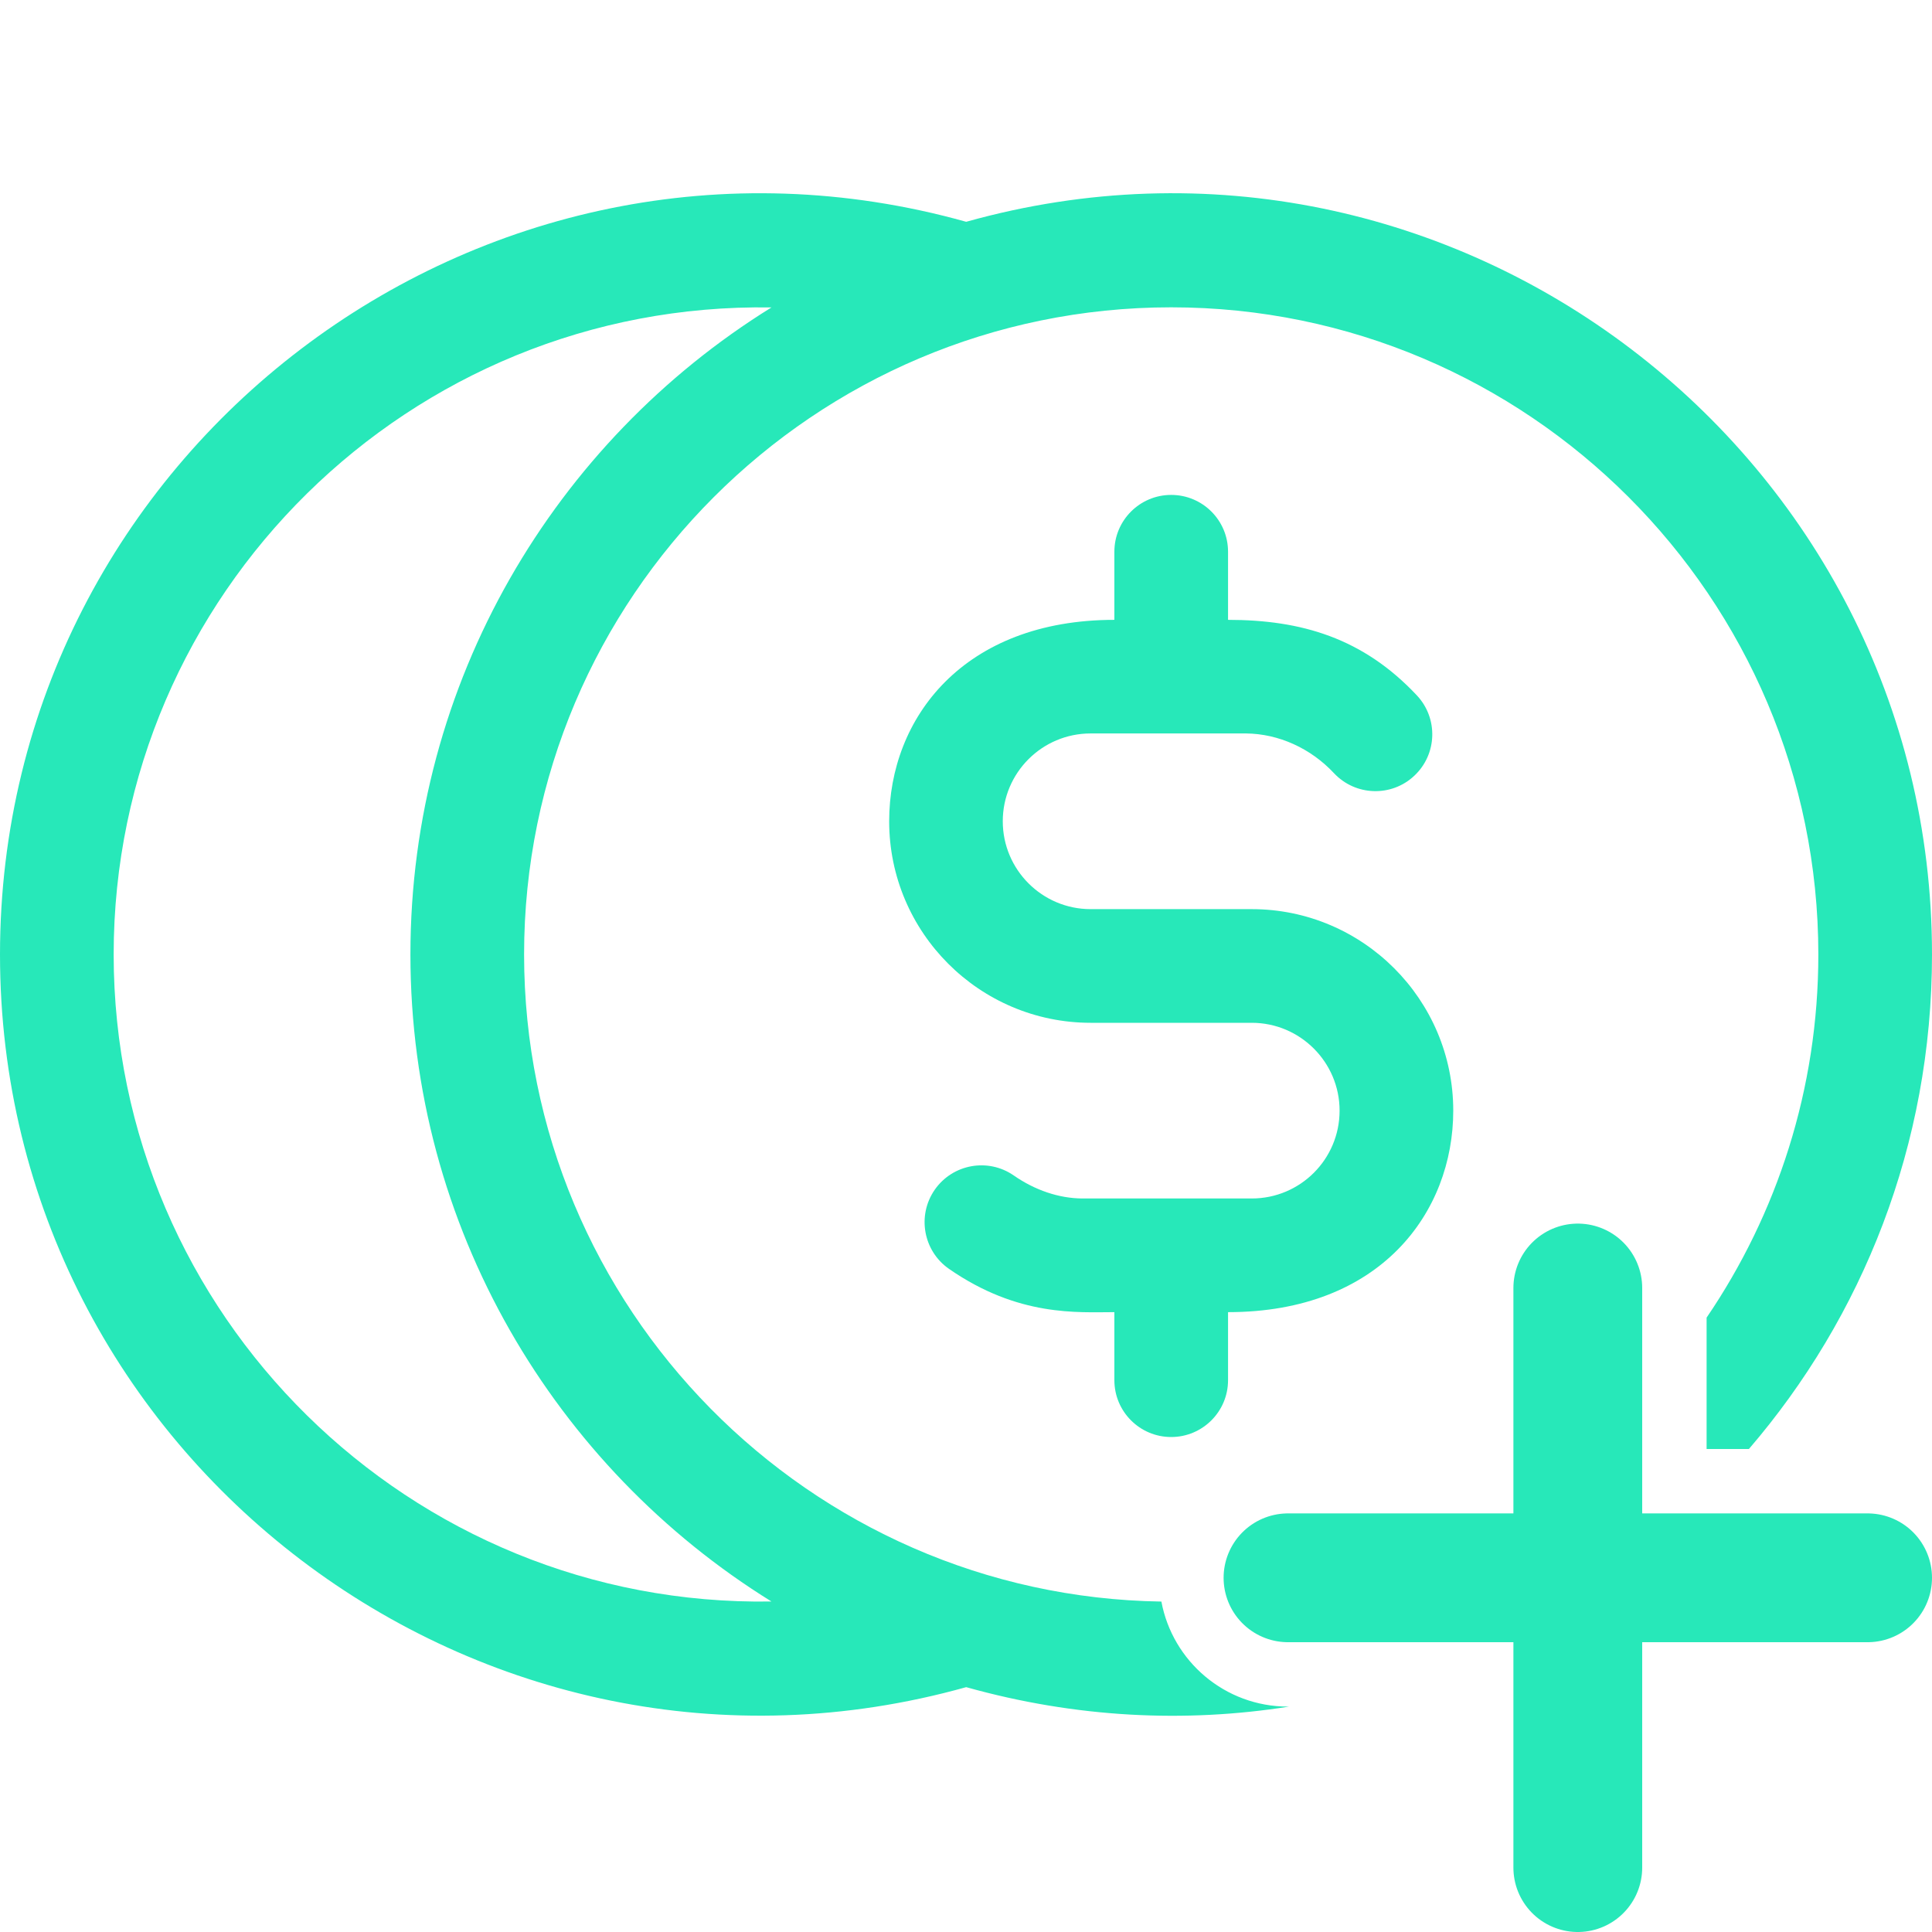 <svg width="30" height="30" viewBox="0 0 30 30" fill="none" xmlns="http://www.w3.org/2000/svg">
<path d="M19.437 14.117H16.935C16.183 14.117 15.571 13.505 15.571 12.753C15.571 11.999 16.182 11.389 16.935 11.389C16.941 11.389 16.946 11.389 16.952 11.389H19.349C19.854 11.394 20.351 11.618 20.714 12.006C21.047 12.361 21.606 12.38 21.961 12.046C22.317 11.713 22.335 11.155 22.002 10.799C21.167 9.908 20.207 9.625 19.069 9.625V8.567C19.069 8.08 18.674 7.685 18.186 7.685C17.699 7.685 17.304 8.08 17.304 8.567V9.625C14.961 9.625 13.807 11.149 13.807 12.753C13.807 14.479 15.21 15.882 16.936 15.882H19.437C20.189 15.882 20.801 16.494 20.801 17.246C20.801 18.001 20.19 18.61 19.437 18.61C19.432 18.61 19.426 18.61 19.42 18.61H16.805C16.442 18.607 16.074 18.483 15.742 18.253C15.342 17.975 14.792 18.075 14.514 18.475C14.237 18.875 14.336 19.425 14.736 19.703C15.815 20.451 16.736 20.375 17.304 20.375V21.432C17.304 21.919 17.699 22.314 18.186 22.314C18.673 22.314 19.069 21.919 19.069 21.432V20.375C21.439 20.375 22.566 18.822 22.566 17.246C22.566 15.521 21.162 14.117 19.437 14.117Z" fill="#27E8B9"/>
<path d="M24.5 20V29" stroke="#27E8B9" stroke-width="2" stroke-linecap="round" stroke-linejoin="round"/>
<path d="M29 24.5L20 24.5" stroke="#27E8B9" stroke-width="2" stroke-linecap="round" stroke-linejoin="round"/>
<path fill-rule="evenodd" clip-rule="evenodd" d="M0 14.821C0 7.034 7.459 1.332 15.003 3.444C22.547 1.33 30 7.041 30 14.821C30 17.786 28.916 20.453 27.157 22.5H26.5V20.46C27.595 18.851 28.235 16.91 28.235 14.821C28.235 9.28 23.727 4.772 18.186 4.772C12.645 4.772 8.138 9.28 8.138 14.821C8.138 20.311 12.563 24.787 18.034 24.869C18.207 25.797 19.021 26.5 20 26.5H20.017C18.407 26.755 16.708 26.676 15.003 26.198C7.473 28.306 0 22.623 0 14.821ZM11.979 4.774C6.361 4.683 1.765 9.226 1.765 14.821C1.765 20.416 6.361 24.959 11.979 24.868C8.617 22.784 6.373 19.06 6.373 14.821C6.373 10.582 8.617 6.858 11.979 4.774Z" fill="#27E8B9"/>
</svg>
